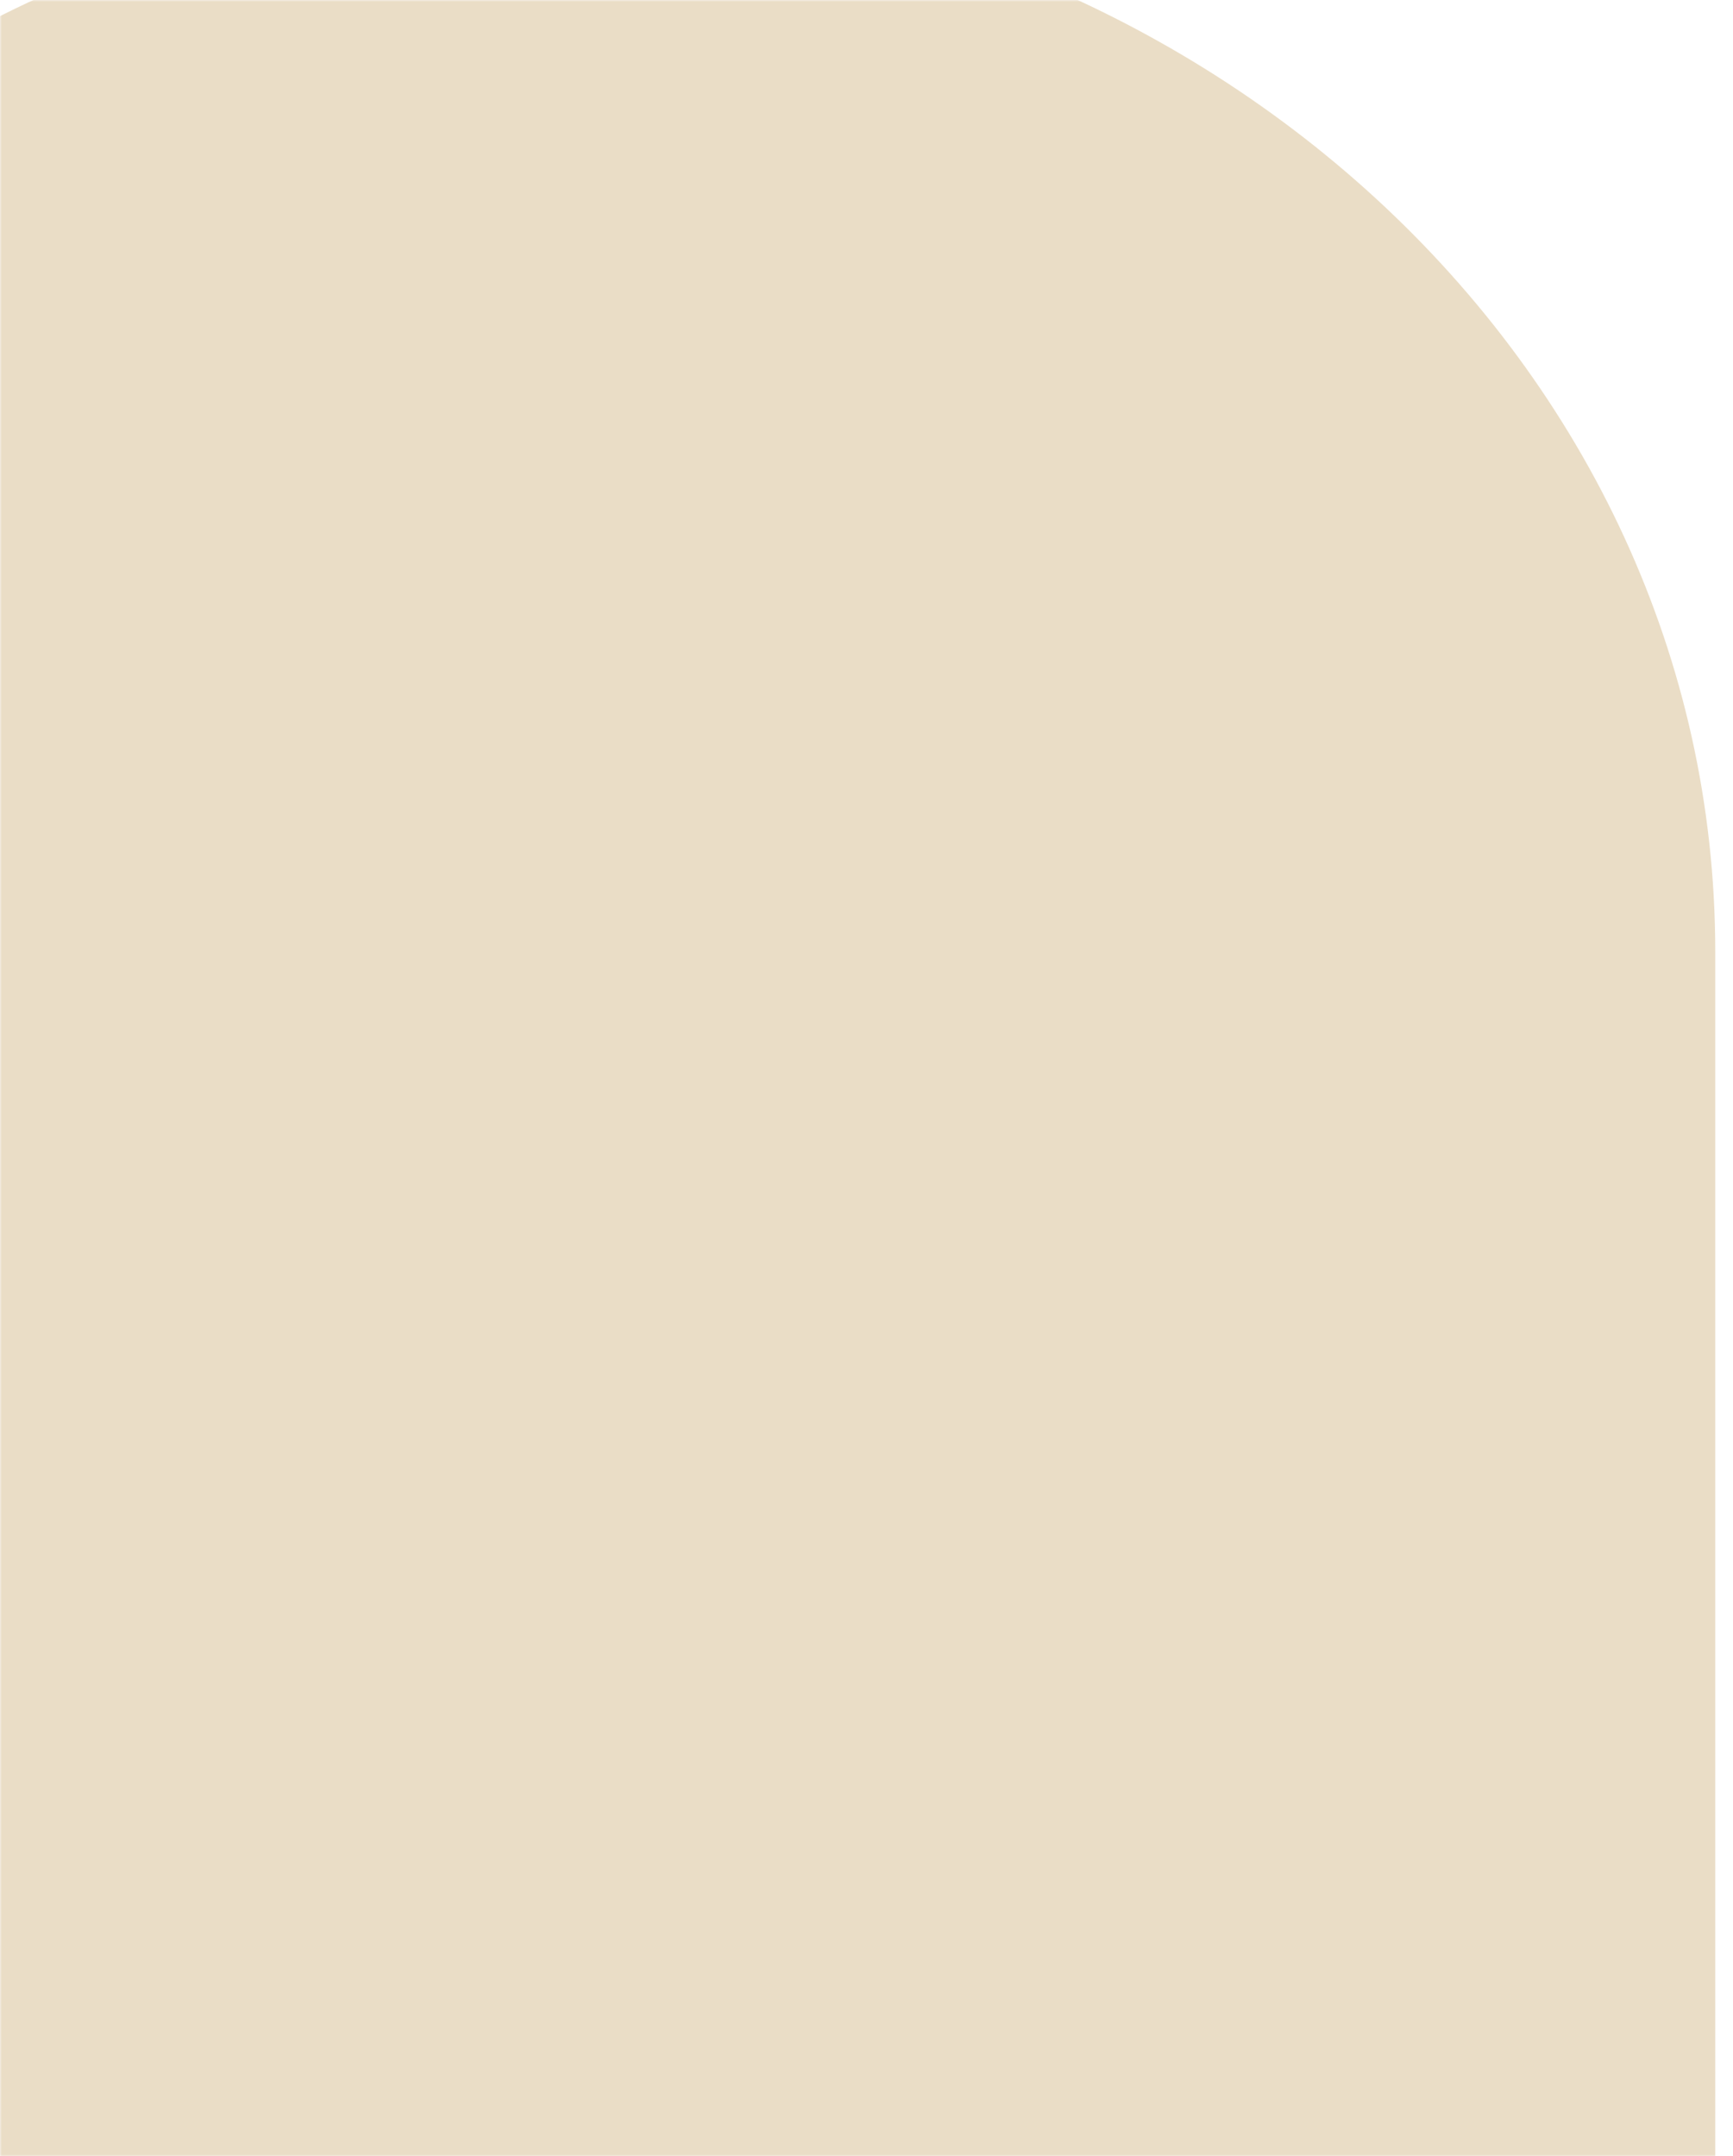 <svg width="458" height="570" viewBox="0 0 458 570" fill="none" xmlns="http://www.w3.org/2000/svg">
<mask id="mask0_1777_128" style="mask-type:alpha" maskUnits="userSpaceOnUse" x="0" y="0" width="458" height="570">
<rect width="458" height="570" fill="#E0DCCA"/>
</mask>
<g mask="url(#mask0_1777_128)">
<path opacity="0.64" d="M146.82 -30.085C-22.467 -30.085 -159.691 96.001 -159.691 251.546V794.585H453.309V251.546C453.309 96.001 316.084 -30.085 146.82 -30.085Z" fill="#DEC9A6"/>
</g>
</svg>
